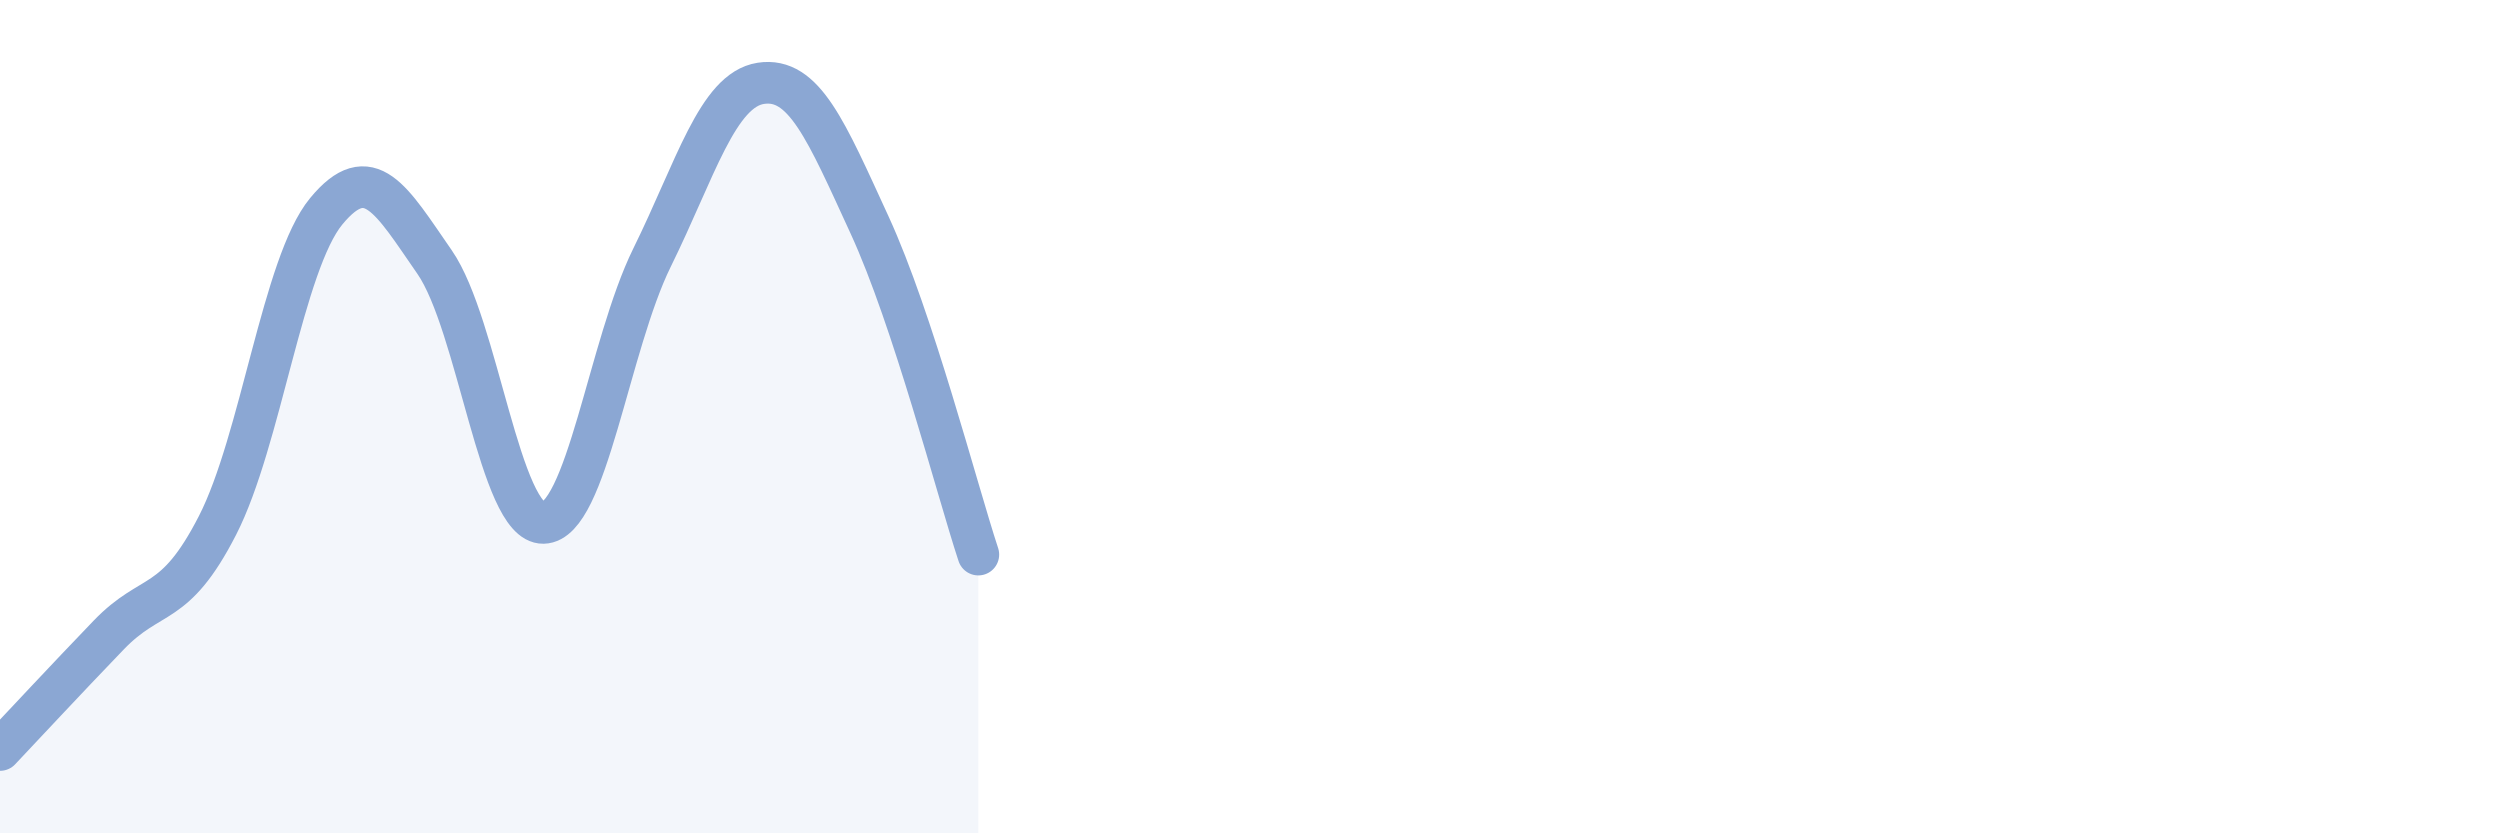 
    <svg width="60" height="20" viewBox="0 0 60 20" xmlns="http://www.w3.org/2000/svg">
      <path
        d="M 0,18 C 0.52,17.45 1.57,16.32 2.61,15.24 C 3.65,14.16 4.18,14.64 5.22,12.61 C 6.26,10.58 6.79,6.33 7.83,5.07 C 8.87,3.81 9.39,4.79 10.43,6.29 C 11.47,7.79 12,12.57 13.04,12.55 C 14.08,12.53 14.61,8.29 15.65,6.18 C 16.69,4.07 17.22,2.16 18.26,2 C 19.3,1.84 19.83,3.14 20.87,5.4 C 21.91,7.66 22.96,11.73 23.48,13.31L23.48 20L0 20Z"
        fill="#8ba7d3"
        opacity="0.1"
        stroke-linecap="round"
        stroke-linejoin="round"
      />
      <path
        d="M 0,18 C 0.52,17.45 1.57,16.32 2.61,15.24 C 3.65,14.16 4.18,14.64 5.22,12.61 C 6.26,10.58 6.79,6.33 7.83,5.07 C 8.87,3.81 9.39,4.79 10.43,6.29 C 11.47,7.79 12,12.57 13.04,12.55 C 14.08,12.53 14.61,8.29 15.65,6.18 C 16.69,4.07 17.22,2.16 18.26,2 C 19.3,1.84 19.83,3.14 20.87,5.4 C 21.91,7.66 22.96,11.73 23.48,13.31"
        stroke="#8ba7d3"
        stroke-width="1"
        fill="none"
        stroke-linecap="round"
        stroke-linejoin="round"
      />
    </svg>
  